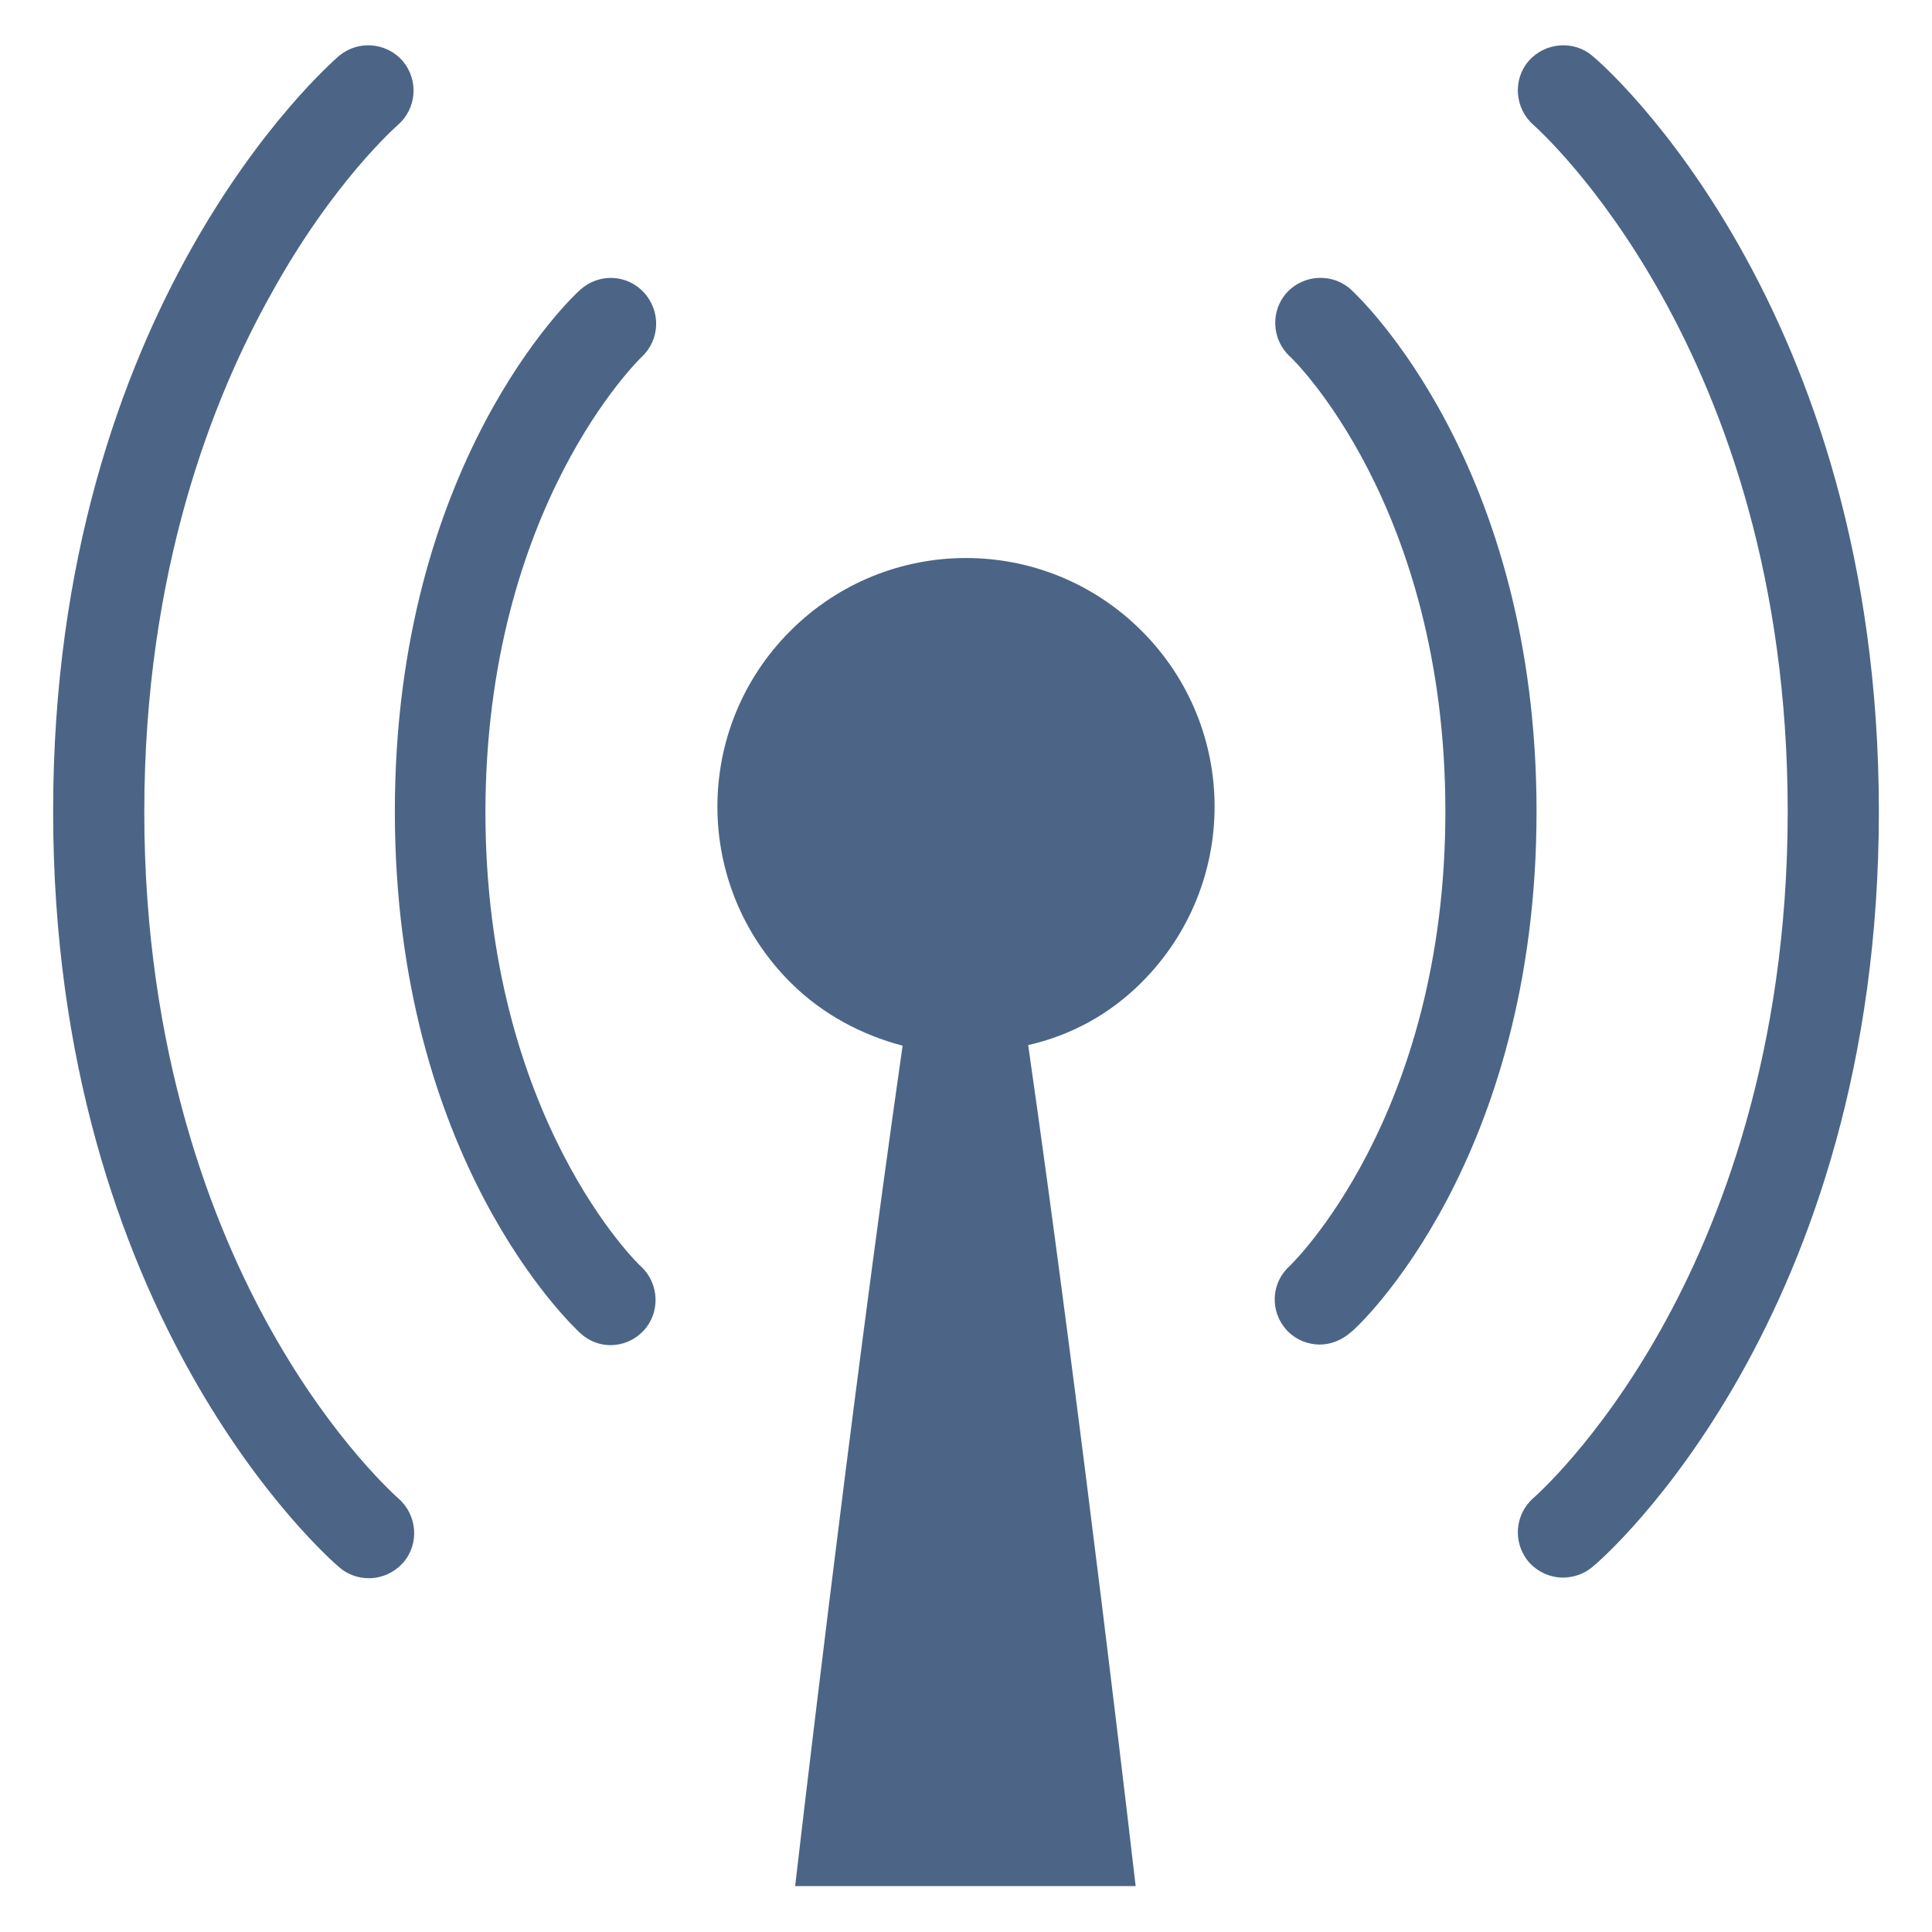 <?xml version="1.0" encoding="utf-8"?>
<!-- Generator: Adobe Illustrator 26.5.0, SVG Export Plug-In . SVG Version: 6.00 Build 0)  -->
<svg version="1.1" id="Layer_1" xmlns="http://www.w3.org/2000/svg" xmlns:xlink="http://www.w3.org/1999/xlink" x="0px" y="0px"
	 viewBox="0 0 320 320" style="enable-background:new 0 0 320 320;" xml:space="preserve">
<style type="text/css">
	.st0{clip-path:url(#SVGID_00000097470897614918814420000001183271155220609711_);fill:#4C6586;}
	.st1{fill:none;}
</style>
<g>
	<g>
		<defs>
			<rect id="SVGID_1_" x="8.8" y="7.5" width="302.5" height="305"/>
		</defs>
		<clipPath id="SVGID_00000072279233226104867610000002778913806418621863_">
			<use xlink:href="#SVGID_1_"  style="overflow:visible;"/>
		</clipPath>
		<path style="clip-path:url(#SVGID_00000072279233226104867610000002778913806418621863_);fill:#4C6586;" d="M65.9,20.7
			c3.1-2.7,3.5-7.4,0.8-10.6C64,7,59.3,6.6,56.1,9.3C54.2,11,8.8,50.7,8.8,134.4s45.4,123.5,47.4,125.2c1.4,1.2,3.1,1.8,4.9,1.8
			c2.1,0,4.2-0.9,5.7-2.6c2.7-3.1,2.3-7.9-0.8-10.6c-0.1-0.1-10.7-9.3-21.1-27.9c-9.6-17.1-21-45.9-21-85.8c0-40,11.4-68.7,21-85.8
			C55.2,30,65.8,20.8,65.9,20.7 M106.3,59.1c3-2.8,3.2-7.5,0.4-10.6c-2.8-3.1-7.5-3.3-10.6-0.5c-1.3,1.1-30.7,28.8-30.7,86.4
			s29.4,85.2,30.7,86.4c1.4,1.3,3.2,2,5,2c2,0,4-0.8,5.5-2.4c2.8-3,2.6-7.8-0.4-10.6c-0.3-0.2-25.8-24.7-25.8-75.4
			C80.5,84,105.9,59.5,106.3,59.1 M189.1,162.7c16.1-16.1,16.1-42.1,0-58.2s-42.1-16.1-58.2,0s-16.1,42.1,0,58.2
			c5.3,5.3,11.8,8.7,18.6,10.5c-8.9,62-17.8,139.2-17.8,139.2h56.4c0,0-8.9-77.3-17.8-139.3C177.3,171.5,183.7,168.1,189.1,162.7
			 M254.5,134.4c0-57.6-29.4-85.2-30.7-86.4c-3-2.8-7.8-2.6-10.6,0.4s-2.6,7.8,0.4,10.6c0.3,0.2,25.8,24.7,25.8,75.4
			c0,50.6-25.6,75.1-25.8,75.3c-3.1,2.8-3.3,7.5-0.5,10.6c1.5,1.6,3.5,2.4,5.5,2.4c1.8,0,3.6-0.7,5.1-2
			C225.1,219.7,254.5,192.1,254.5,134.4 M311.2,134.4c0-83.7-45.4-123.5-47.4-125.1c-3.1-2.7-7.9-2.3-10.6,0.8
			c-2.7,3.1-2.3,7.9,0.8,10.6c0.4,0.4,42.1,36.9,42.1,113.7c0,40-11.4,68.7-21,85.8c-10.4,18.6-21,27.8-21.1,27.9
			c-3.1,2.7-3.5,7.4-0.8,10.6c1.5,1.7,3.6,2.6,5.7,2.6c1.7,0,3.5-0.6,4.9-1.8C265.8,257.9,311.2,218.2,311.2,134.4"/>
	</g>
</g>
<rect class="st1" width="320" height="320"/>
</svg>
